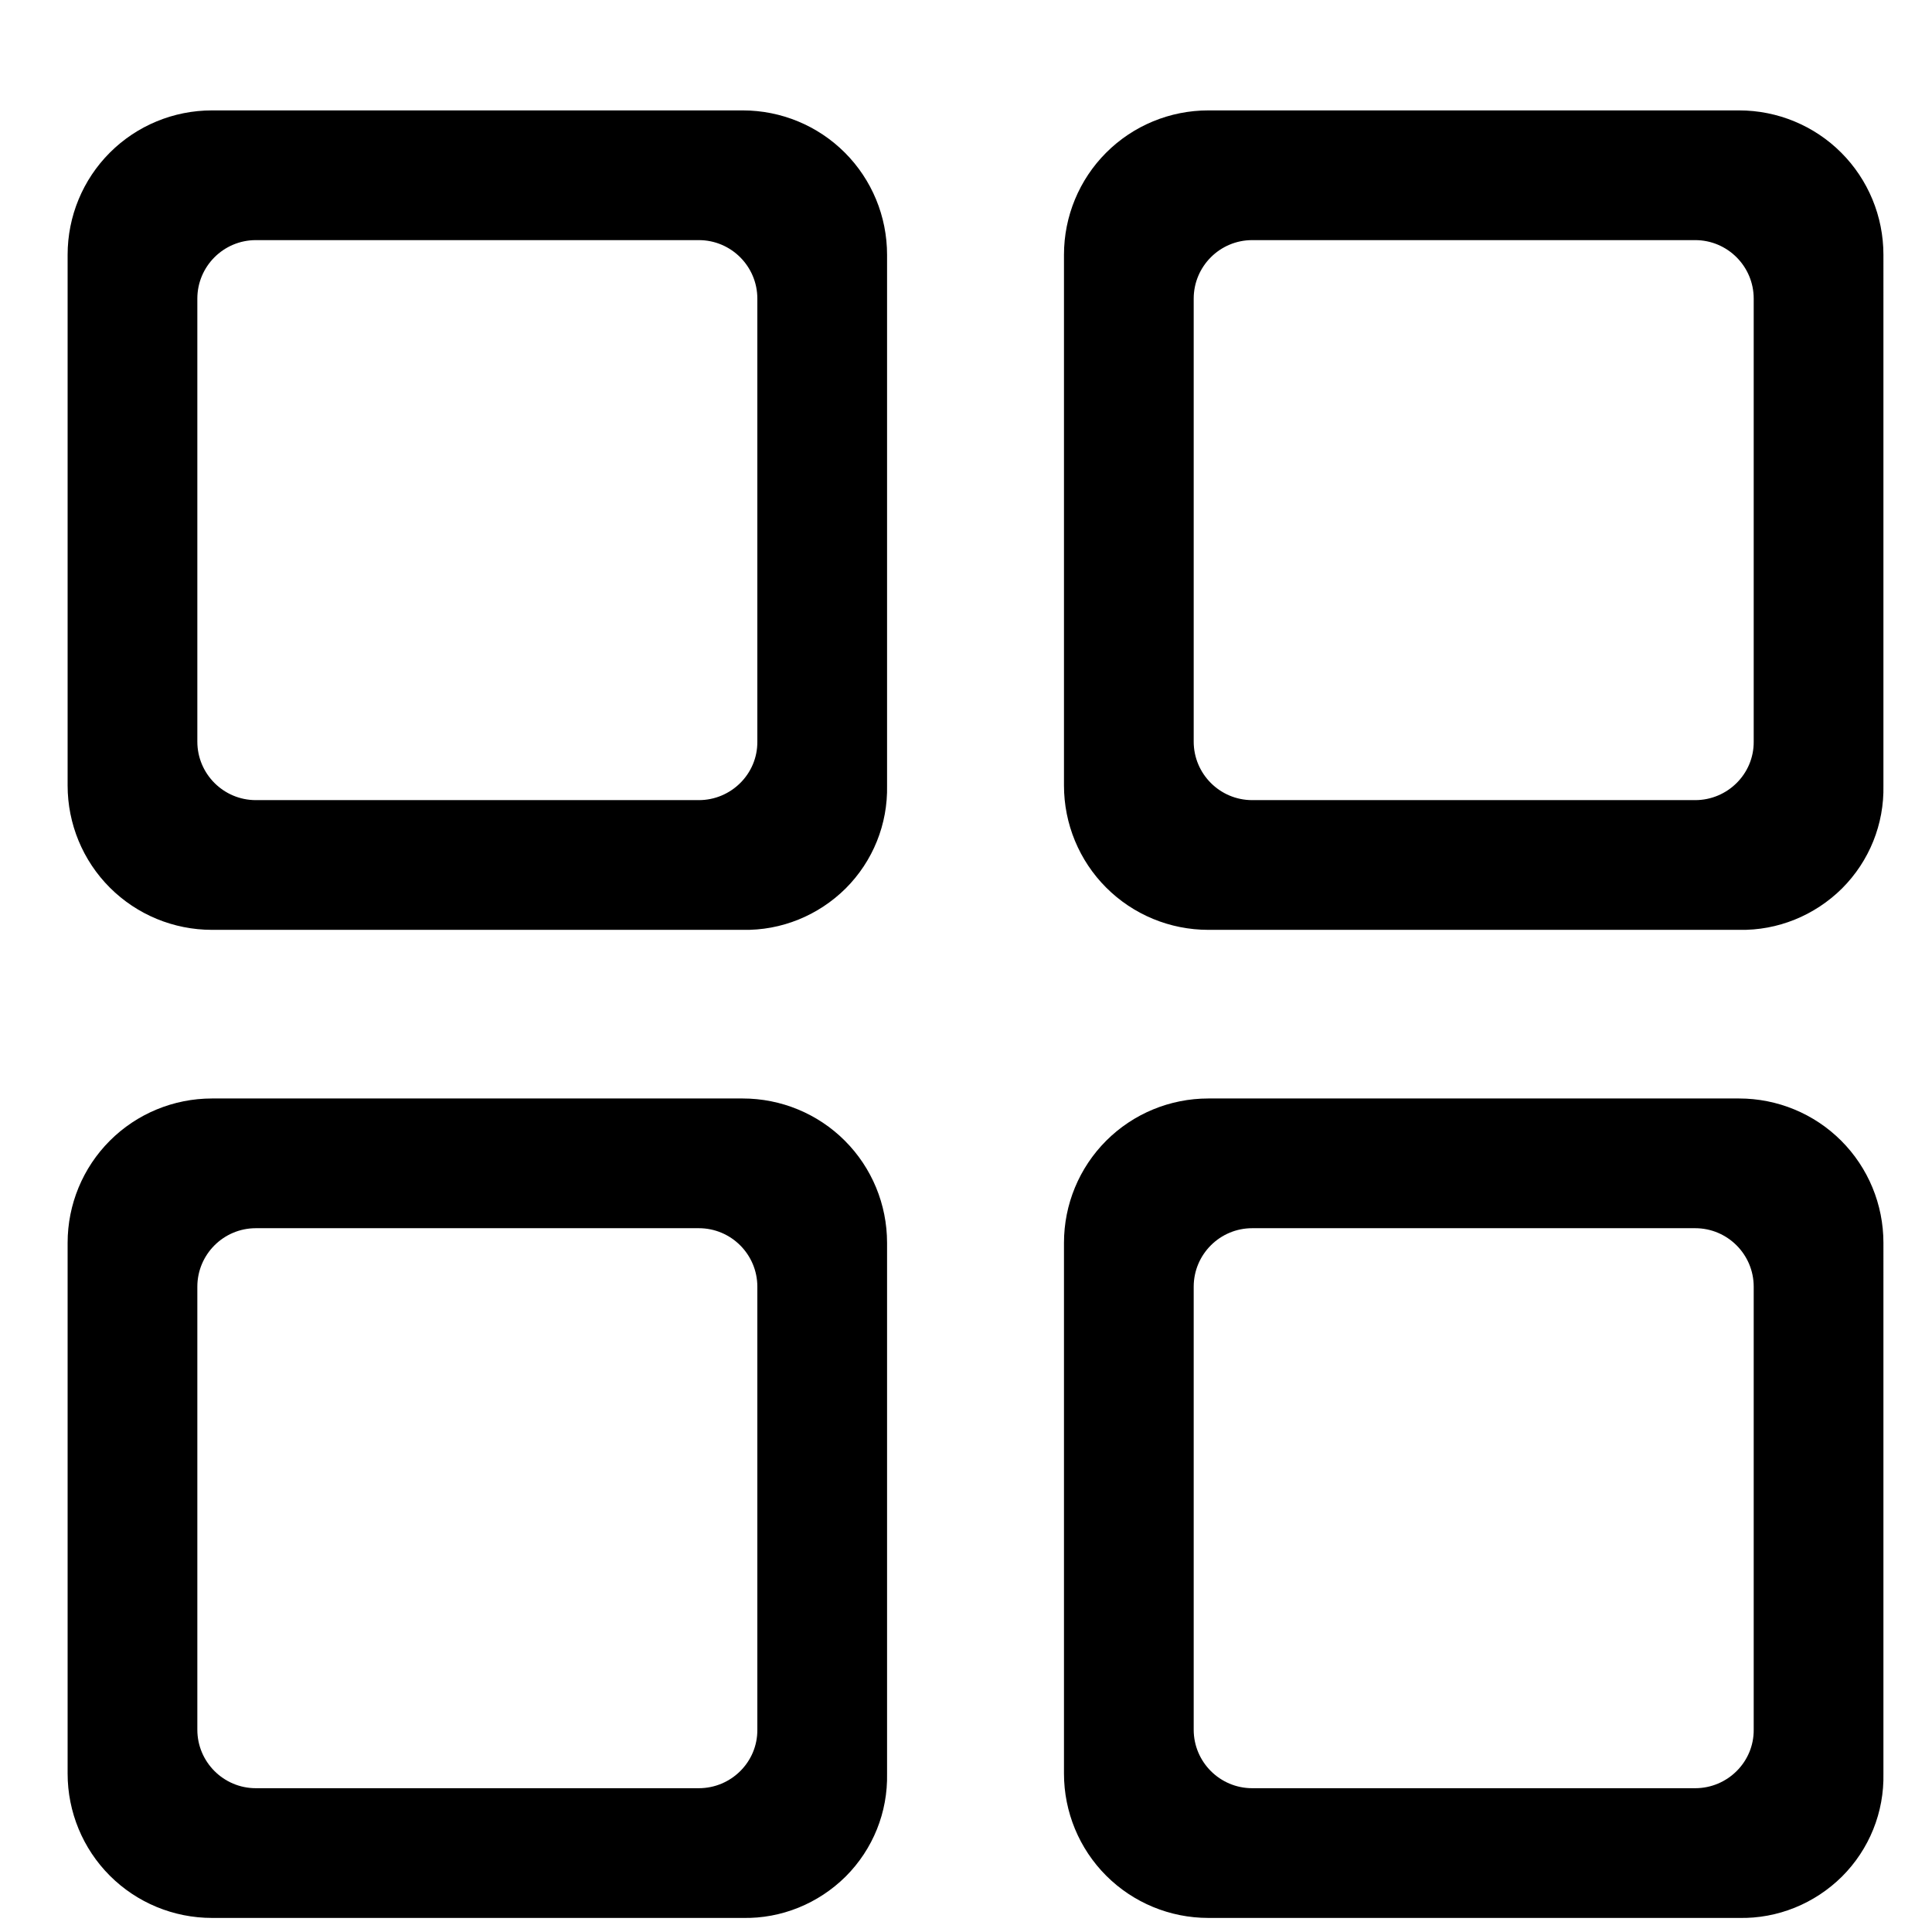 <?xml version="1.0" encoding="utf-8"?>
<!-- Generator: Adobe Illustrator 26.3.1, SVG Export Plug-In . SVG Version: 6.00 Build 0)  -->
<svg version="1.1" id="Layer_1" xmlns="http://www.w3.org/2000/svg" xmlns:xlink="http://www.w3.org/1999/xlink" x="0px" y="0px"
	 viewBox="0 0 700 700" style="enable-background:new 0 0 700 700;" xml:space="preserve">
<g>
	<g>
		<path d="M269.1,40H76.8c-13.9,0-27.2,5.5-37,15.3c-9.8,9.8-15.3,23.1-15.3,37v192.3c0,13.9,5.5,27.2,15.3,37
			c9.8,9.8,23.1,15.3,37,15.3h192.3c14,0.3,27.4-5.2,37.3-15c9.9-9.9,15.3-23.3,15-37.3V92.3c0-13.9-5.5-27.2-15.3-37
			C296.3,45.5,283,40,269.1,40L269.1,40z M253.2,289.9H92.7c-11.7,0-21.2-9.5-21.2-21.2V108.2C71.5,96.5,81,87,92.7,87h160.5
			c11.7,0,21.2,9.5,21.2,21.2v160.5C274.5,280.4,264.9,289.9,253.2,289.9z"/>
	</g>
	<g>
		<path d="M630.1,40H437.8c-13.9,0-27.2,5.5-37,15.3c-9.8,9.8-15.3,23.1-15.3,37v192.3c0,13.9,5.5,27.2,15.3,37
			c9.8,9.8,23.1,15.3,37,15.3h192.3c14,0.3,27.4-5.2,37.3-15c9.9-9.9,15.3-23.3,15-37.3V92.3c0-13.9-5.5-27.2-15.3-37
			C657.3,45.5,644,40,630.1,40L630.1,40z M614.2,289.9H453.7c-11.7,0-21.2-9.5-21.2-21.2V108.2c0-11.7,9.5-21.2,21.2-21.2h160.5
			c11.7,0,21.2,9.5,21.2,21.2v160.5C635.5,280.4,625.9,289.9,614.2,289.9z"/>
	</g>
</g>
<g>
	<g>
		<path d="M269.1,398H76.8c-13.9,0-27.2,5.5-37,15.3c-9.8,9.8-15.3,23.1-15.3,37v192.3c0,13.9,5.5,27.2,15.3,37
			c9.8,9.8,23.1,15.3,37,15.3h192.3c14,0.3,27.4-5.2,37.3-15c9.9-9.9,15.3-23.3,15-37.3V450.3c0-13.9-5.5-27.2-15.3-37
			C296.3,403.5,283,398,269.1,398L269.1,398z M253.2,647.9H92.7c-11.7,0-21.2-9.5-21.2-21.2V466.2c0-11.7,9.5-21.2,21.2-21.2h160.5
			c11.7,0,21.2,9.5,21.2,21.2v160.5C274.5,638.4,264.9,647.9,253.2,647.9z"/>
	</g>
	<g>
		<path d="M630.1,398H437.8c-13.9,0-27.2,5.5-37,15.3c-9.8,9.8-15.3,23.1-15.3,37v192.3c0,13.9,5.5,27.2,15.3,37
			c9.8,9.8,23.1,15.3,37,15.3h192.3c14,0.3,27.4-5.2,37.3-15c9.9-9.9,15.3-23.3,15-37.3V450.3c0-13.9-5.5-27.2-15.3-37
			C657.3,403.5,644,398,630.1,398L630.1,398z M614.2,647.9H453.7c-11.7,0-21.2-9.5-21.2-21.2V466.2c0-11.7,9.5-21.2,21.2-21.2h160.5
			c11.7,0,21.2,9.5,21.2,21.2v160.5C635.5,638.4,625.9,647.9,614.2,647.9z"/>
	</g>
</g>
</svg>

